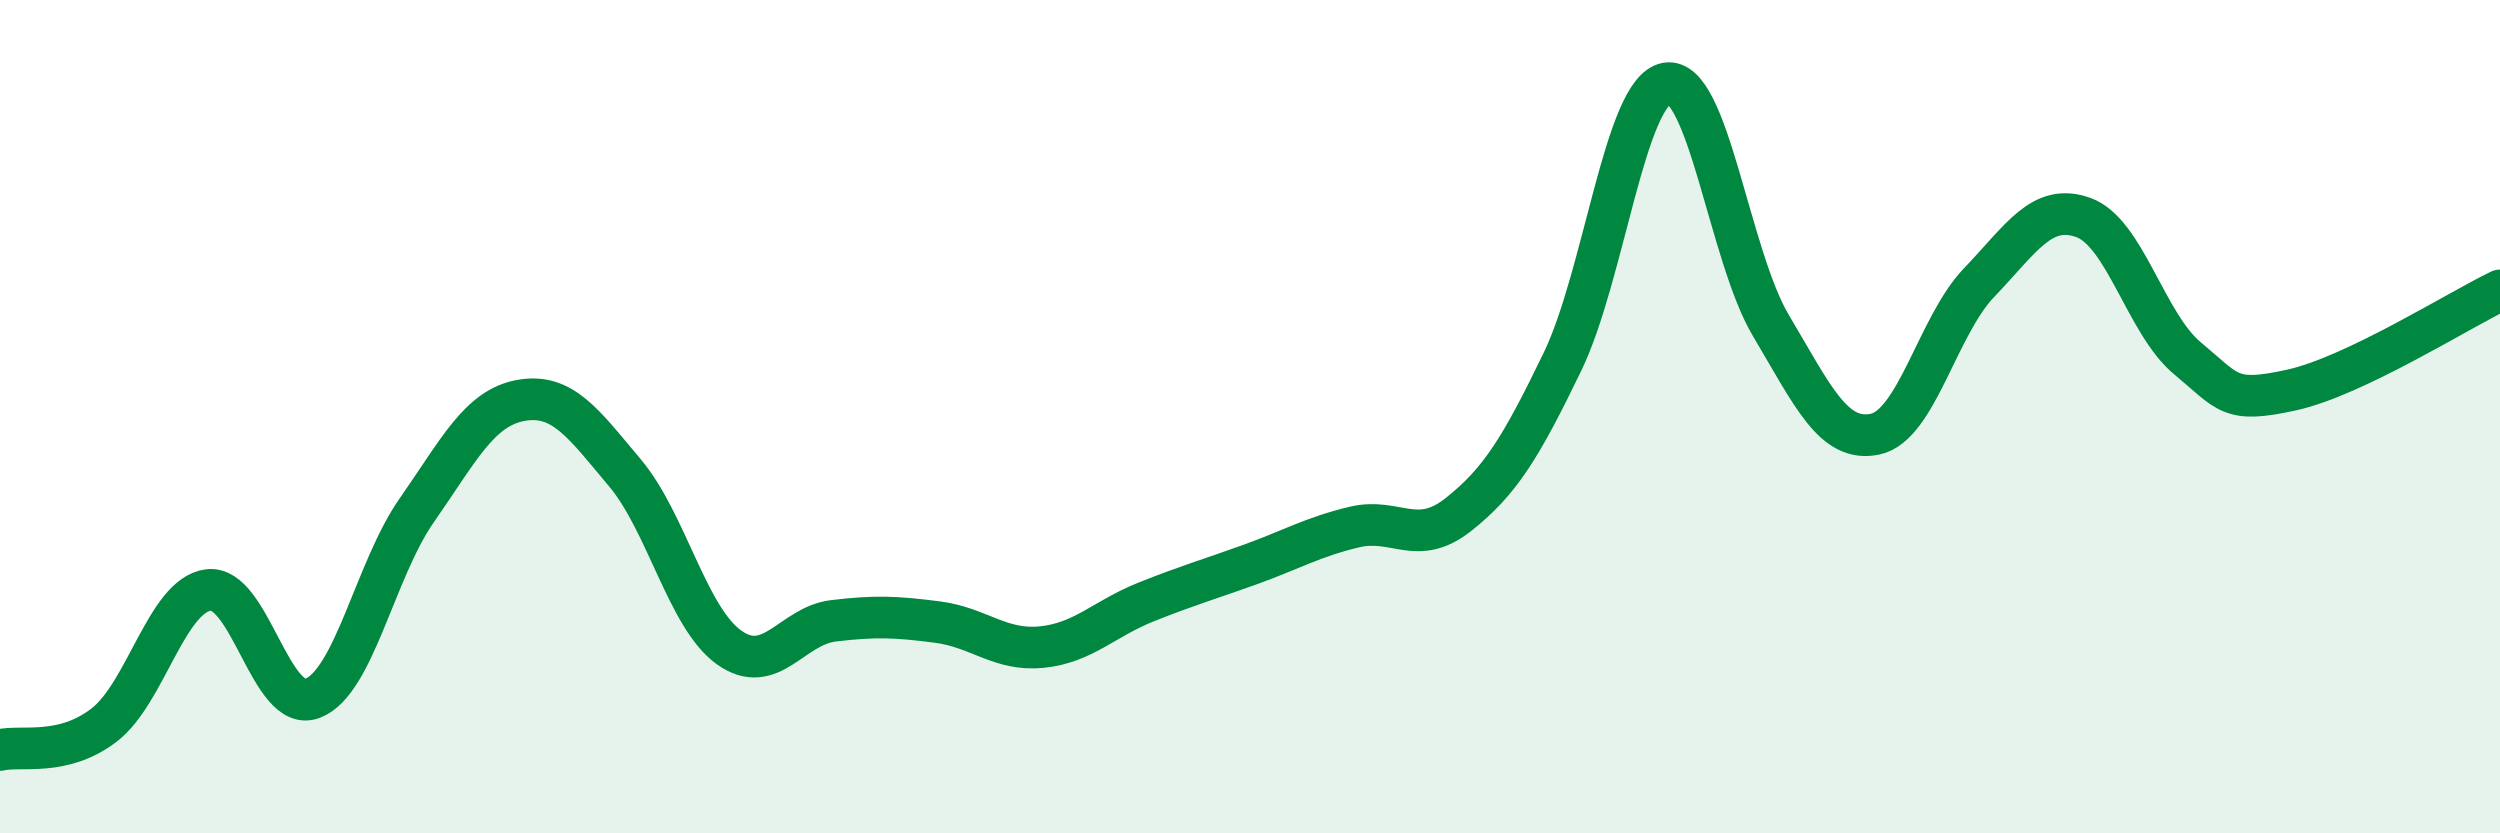 
    <svg width="60" height="20" viewBox="0 0 60 20" xmlns="http://www.w3.org/2000/svg">
      <path
        d="M 0,18 C 0.5,17.88 1.5,18.17 2.5,17.4 C 3.5,16.63 4,14.29 5,14.16 C 6,14.03 6.5,17.14 7.5,16.76 C 8.5,16.38 9,13.68 10,12.25 C 11,10.82 11.5,9.79 12.5,9.61 C 13.5,9.43 14,10.16 15,11.35 C 16,12.54 16.5,14.83 17.5,15.54 C 18.5,16.25 19,15.02 20,14.9 C 21,14.78 21.5,14.8 22.5,14.93 C 23.5,15.06 24,15.63 25,15.53 C 26,15.43 26.5,14.85 27.5,14.45 C 28.5,14.05 29,13.91 30,13.55 C 31,13.19 31.5,12.89 32.5,12.65 C 33.5,12.41 34,13.14 35,12.35 C 36,11.56 36.5,10.75 37.5,8.68 C 38.5,6.61 39,2.17 40,2 C 41,1.83 41.5,6.13 42.5,7.81 C 43.5,9.49 44,10.63 45,10.42 C 46,10.21 46.5,7.82 47.5,6.78 C 48.5,5.74 49,4.86 50,5.22 C 51,5.58 51.5,7.77 52.5,8.6 C 53.5,9.43 53.5,9.69 55,9.36 C 56.5,9.03 59,7.45 60,6.97L60 20L0 20Z"
        fill="#008740"
        opacity="0.1"
        stroke-linecap="round"
        stroke-linejoin="round"
      />
      <path
        d="M 0,18 C 0.5,17.88 1.5,18.17 2.5,17.4 C 3.5,16.63 4,14.29 5,14.16 C 6,14.03 6.5,17.14 7.5,16.76 C 8.5,16.38 9,13.68 10,12.25 C 11,10.82 11.5,9.79 12.5,9.61 C 13.5,9.43 14,10.16 15,11.35 C 16,12.54 16.5,14.83 17.5,15.54 C 18.5,16.25 19,15.02 20,14.9 C 21,14.78 21.5,14.8 22.5,14.93 C 23.5,15.06 24,15.63 25,15.53 C 26,15.43 26.5,14.85 27.5,14.45 C 28.5,14.05 29,13.91 30,13.55 C 31,13.19 31.5,12.89 32.5,12.65 C 33.5,12.41 34,13.14 35,12.35 C 36,11.56 36.5,10.75 37.5,8.68 C 38.5,6.61 39,2.17 40,2 C 41,1.83 41.5,6.13 42.5,7.81 C 43.5,9.49 44,10.63 45,10.42 C 46,10.21 46.5,7.82 47.5,6.78 C 48.5,5.74 49,4.86 50,5.22 C 51,5.58 51.5,7.77 52.5,8.6 C 53.5,9.43 53.5,9.69 55,9.36 C 56.5,9.03 59,7.45 60,6.97"
        stroke="#008740"
        stroke-width="1"
        fill="none"
        stroke-linecap="round"
        stroke-linejoin="round"
      />
    </svg>
  